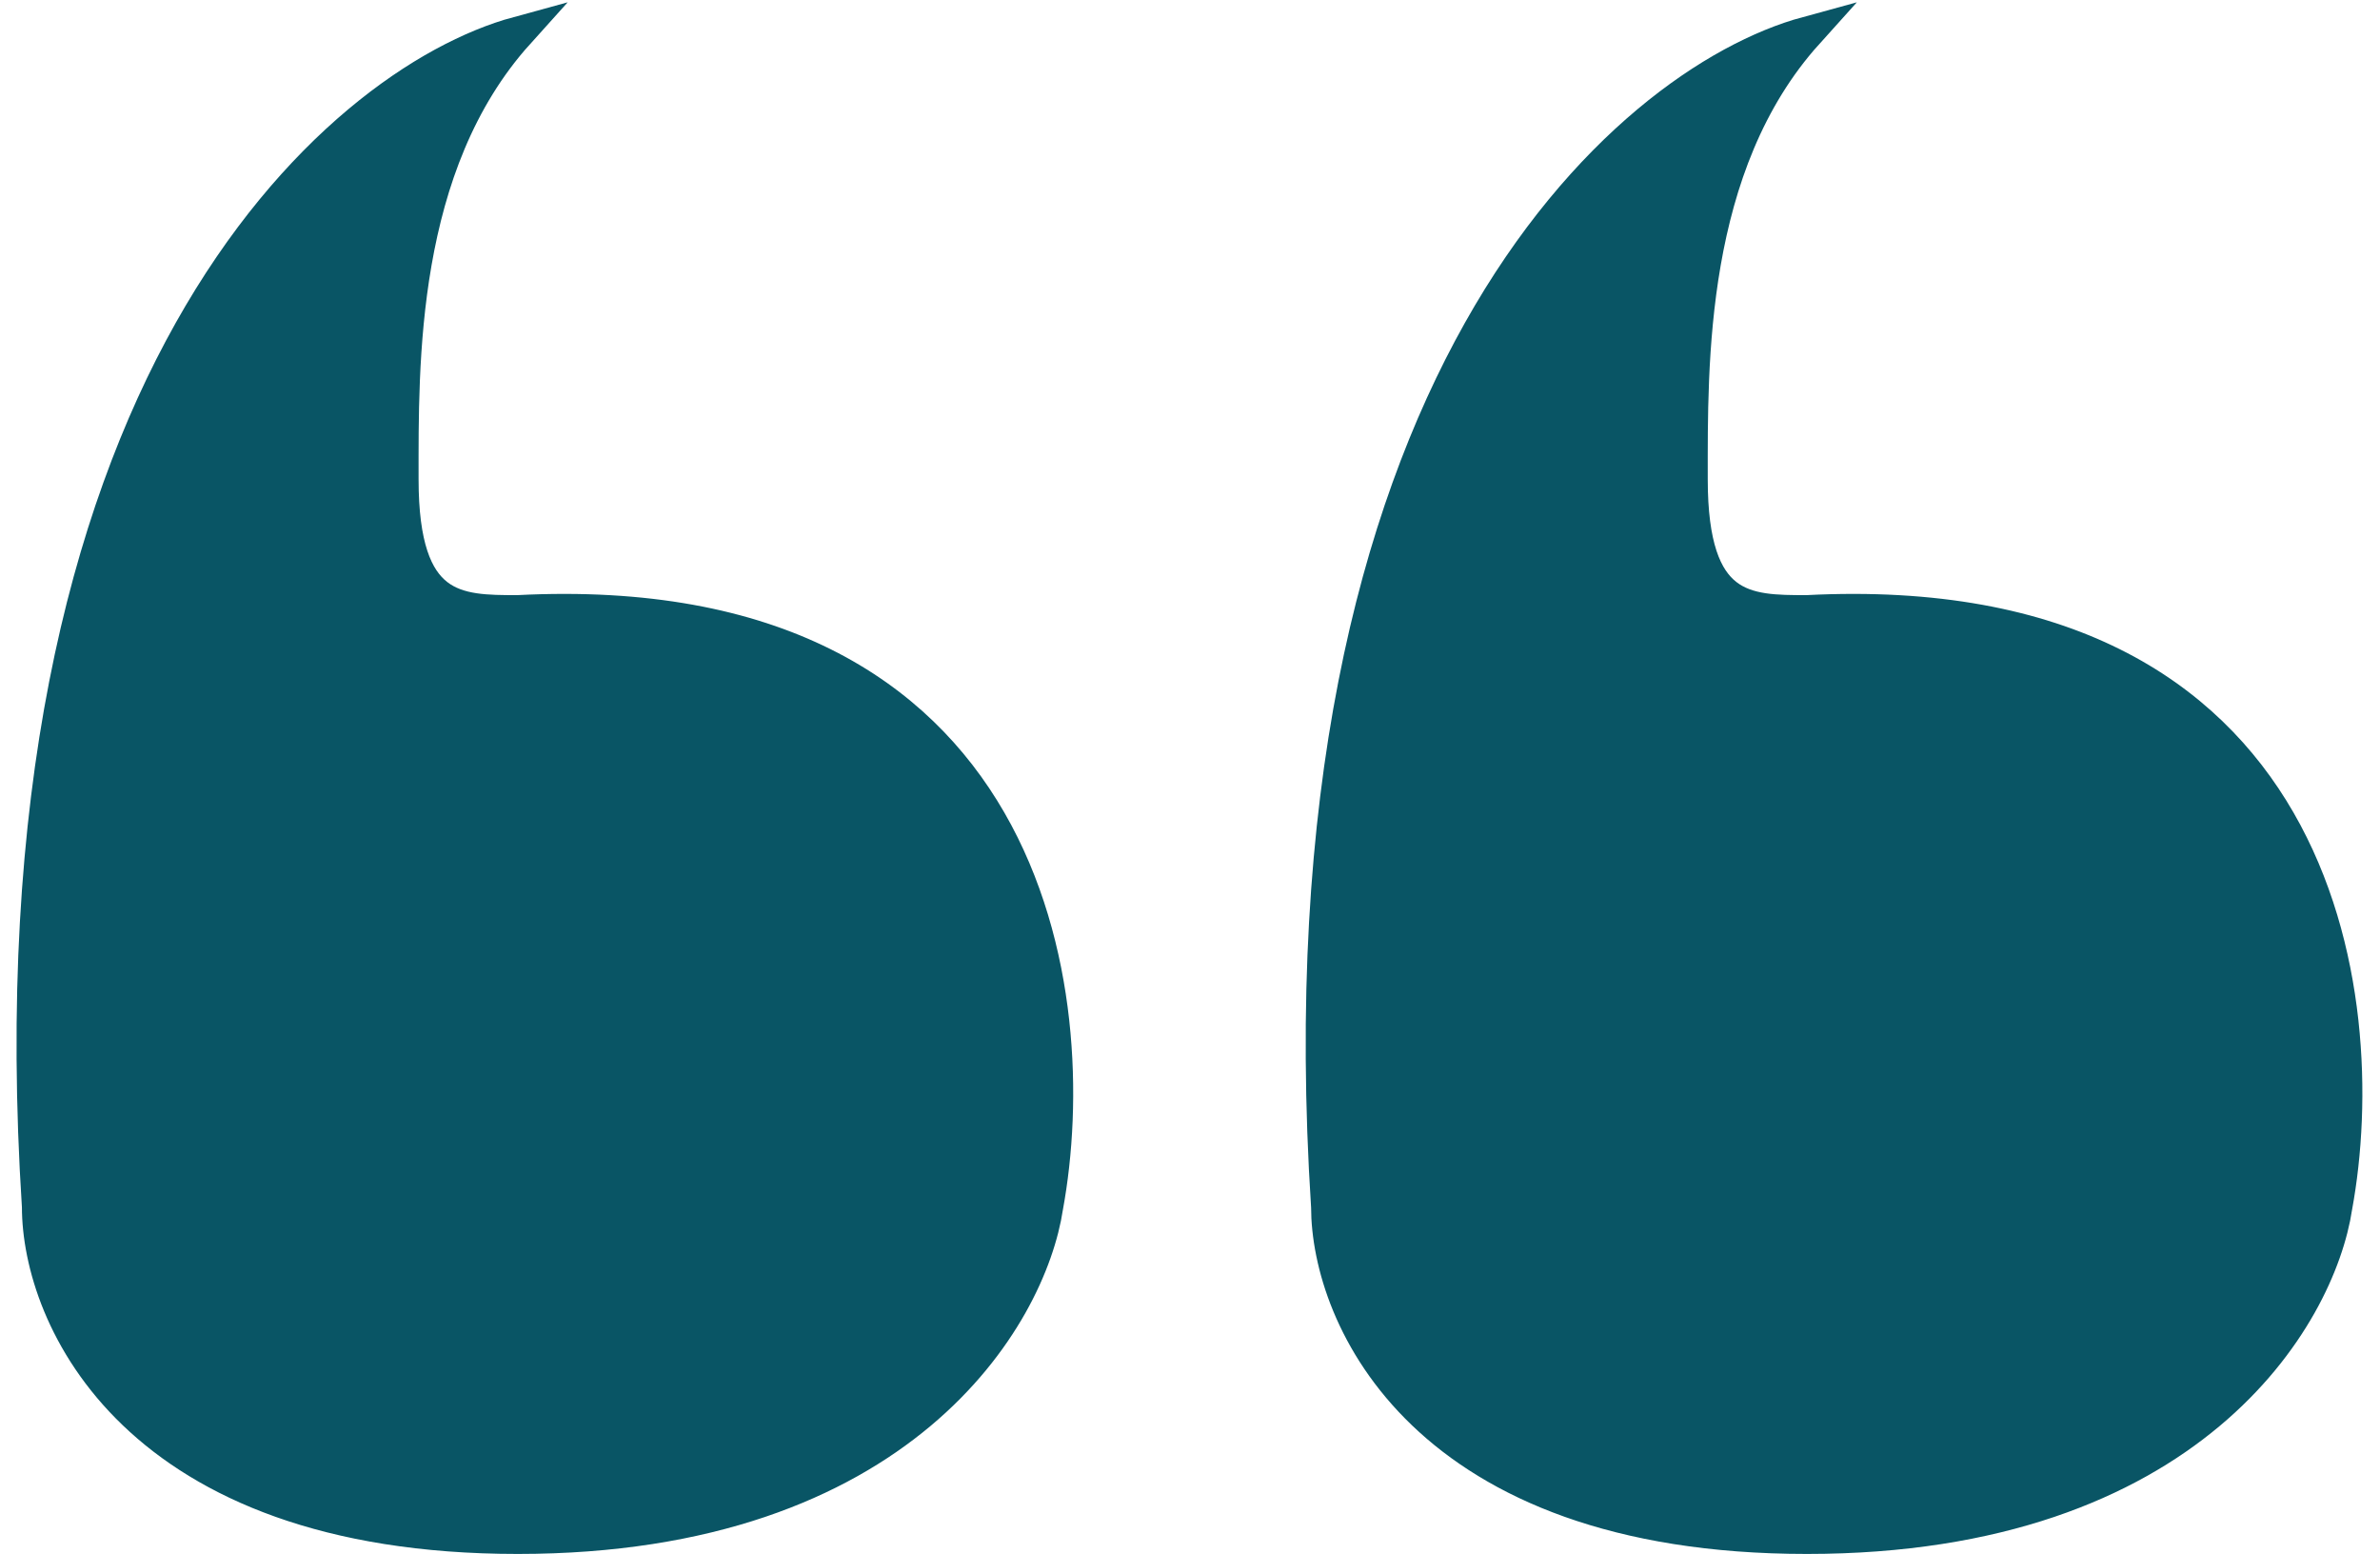 <svg width="72" height="47" viewBox="0 0 72 47" fill="none" xmlns="http://www.w3.org/2000/svg">
<path d="M15.663 1C10.163 2.5 -0.437 11.7 1.163 36.5C1.162 39.833 4.062 46.5 15.663 46.5C27.263 46.5 31.163 39.833 31.663 36.5C32.829 30.167 31.262 17.7 15.663 18.5C13.829 18.5 12.163 18.5 12.163 14.5C12.163 11 12.062 5 15.663 1Z" fill="#095565" stroke="#095565"/>
<path d="M54.663 1C49.163 2.5 38.563 11.7 40.163 36.5C40.163 39.833 43.062 46.5 54.663 46.5C66.263 46.5 70.163 39.833 70.663 36.5C71.829 30.167 70.262 17.7 54.663 18.5C52.829 18.5 51.163 18.5 51.163 14.5C51.163 11 51.062 5 54.663 1Z" fill="#095565" stroke="#095565"/>
</svg>
